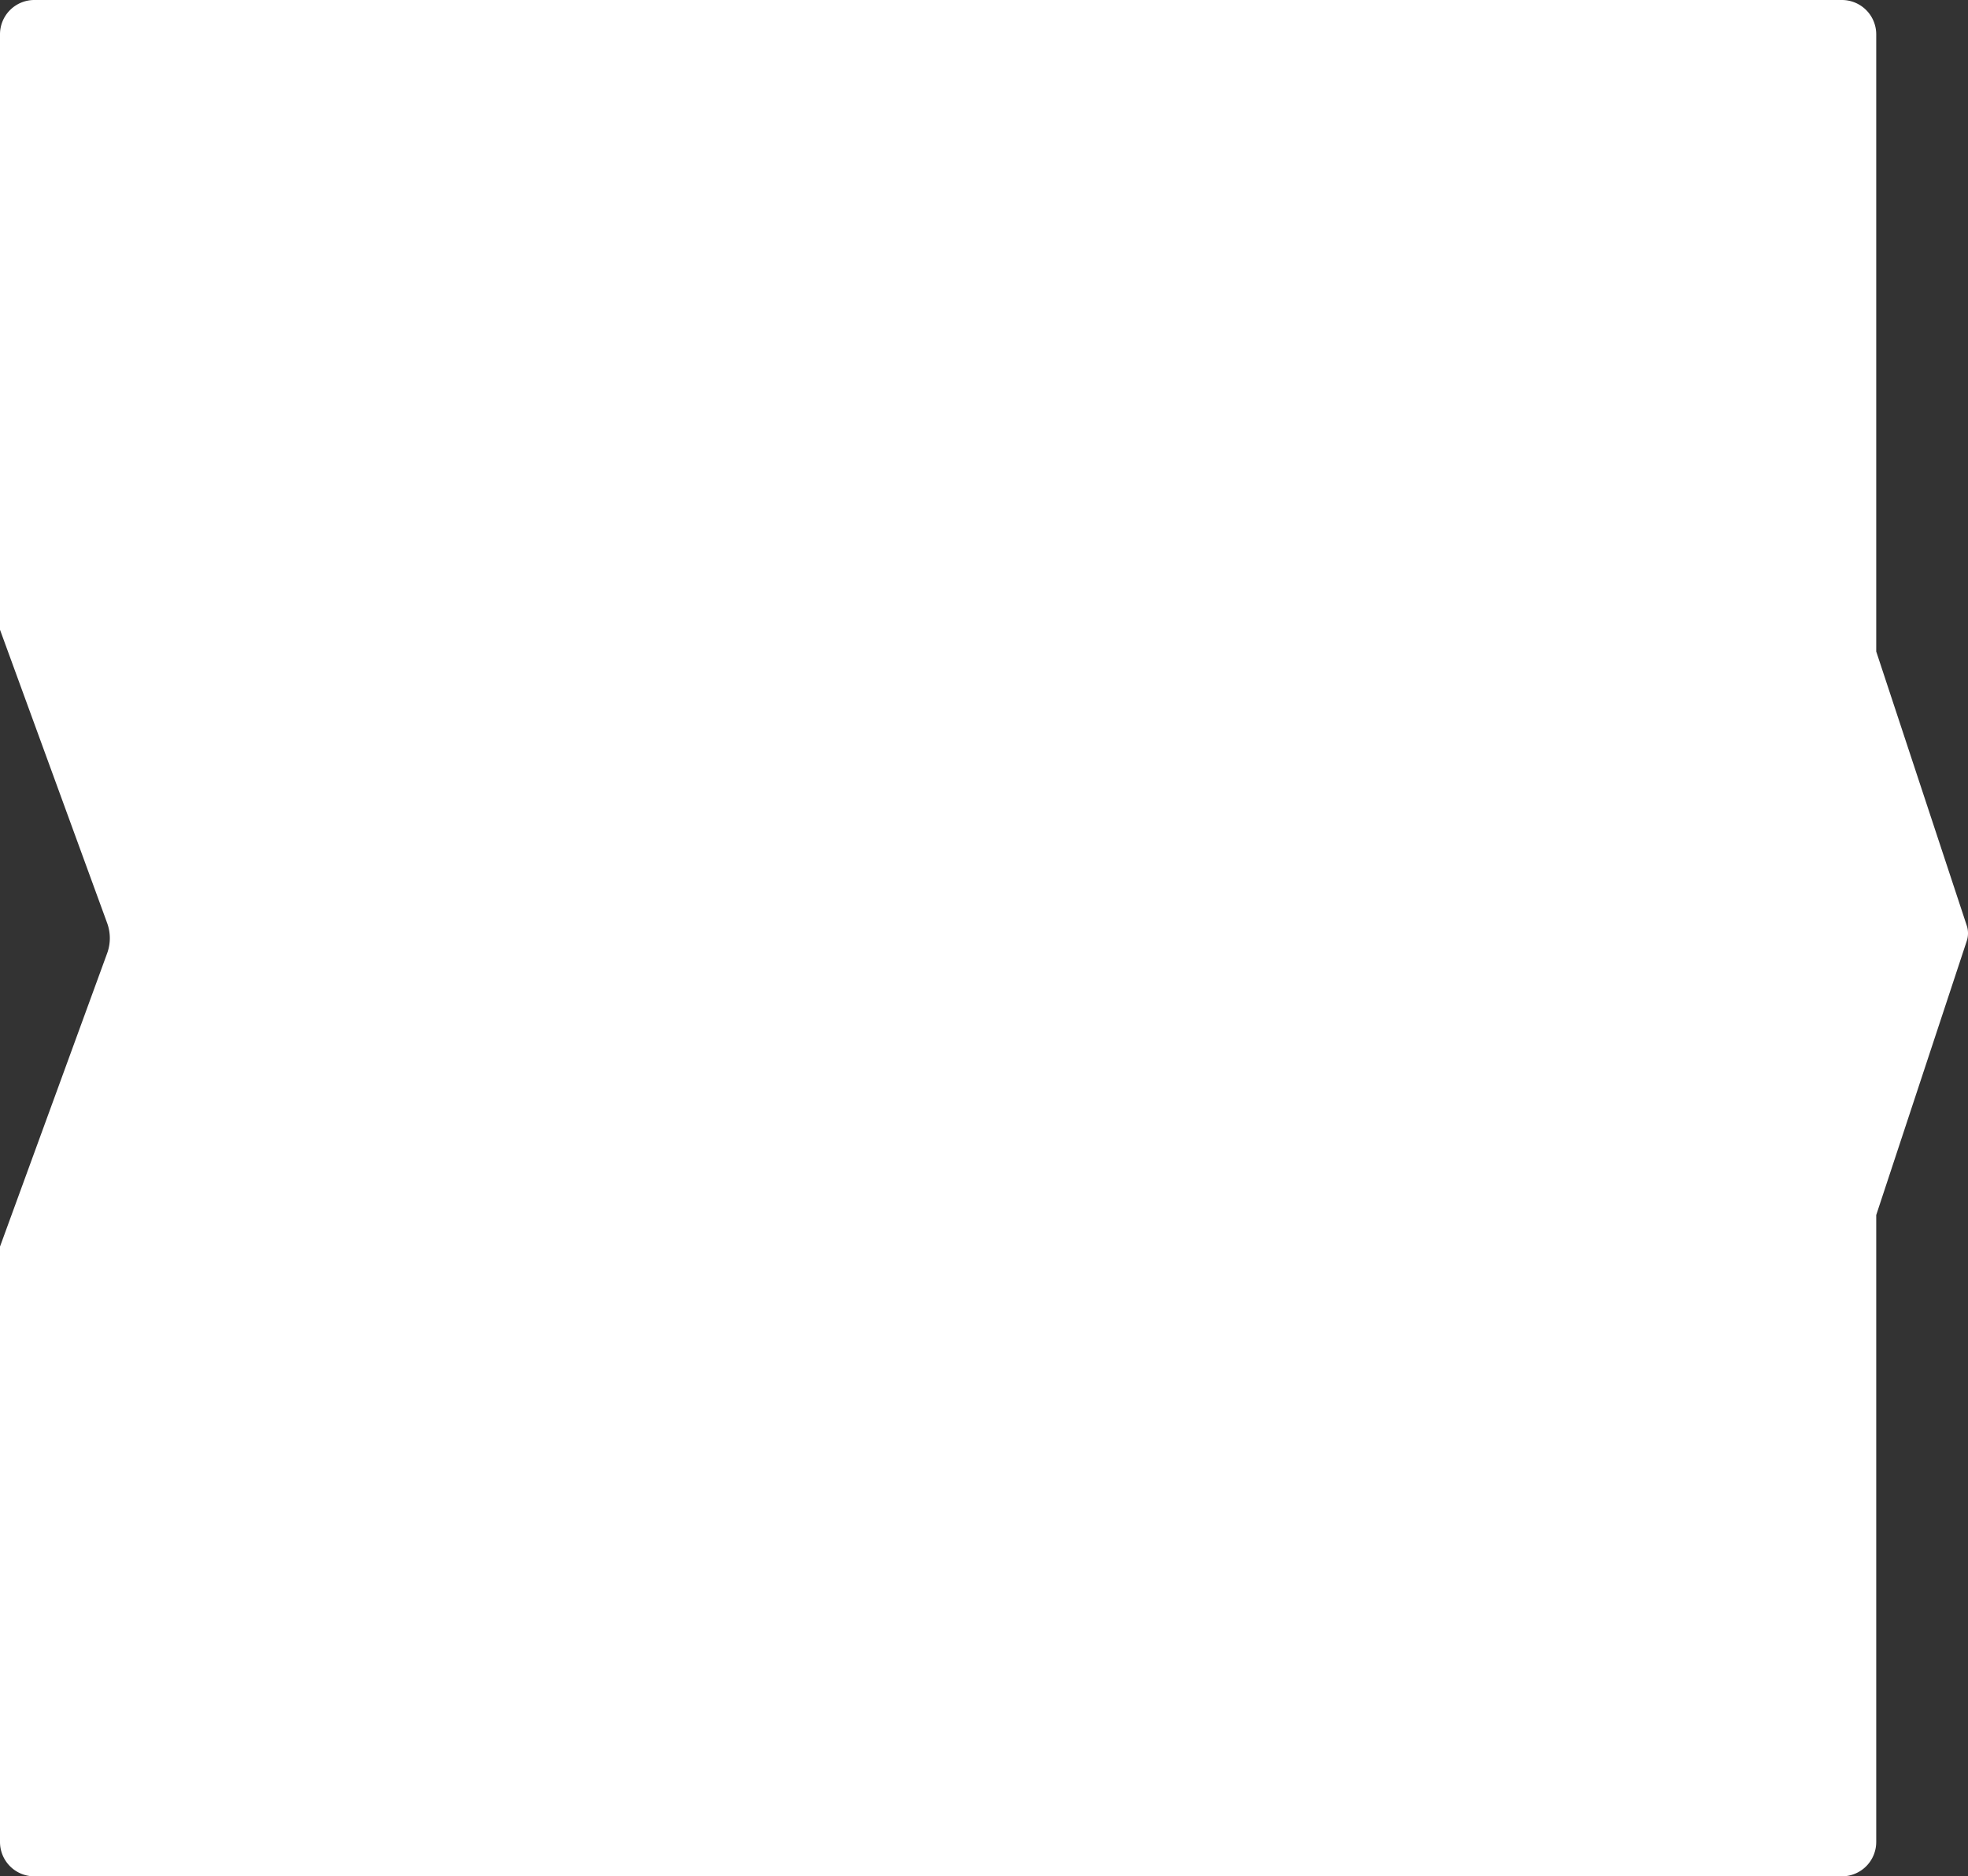 <svg xmlns="http://www.w3.org/2000/svg" width="401.734" height="383" viewBox="0 0 401.734 383">
  <rect x="0" y="0" width="401.734" height="383" fill="#333333" stroke="none"/>
  <path id="Differenzmenge_1" data-name="Differenzmenge 1" d="M431,405H62a7.009,7.009,0,0,1-7-7V276.456l21.872-59.867a9.008,9.008,0,0,0,0-6.177L55,150.545V29a7.006,7.006,0,0,1,7-7H431a7.006,7.006,0,0,1,7,7V154.983l18.481,55.949a4.986,4.986,0,0,1,0,3.136L438,270.014V398A7.009,7.009,0,0,1,431,405Z" transform="translate(-55 -22)" fill="#fff"/>
</svg>
